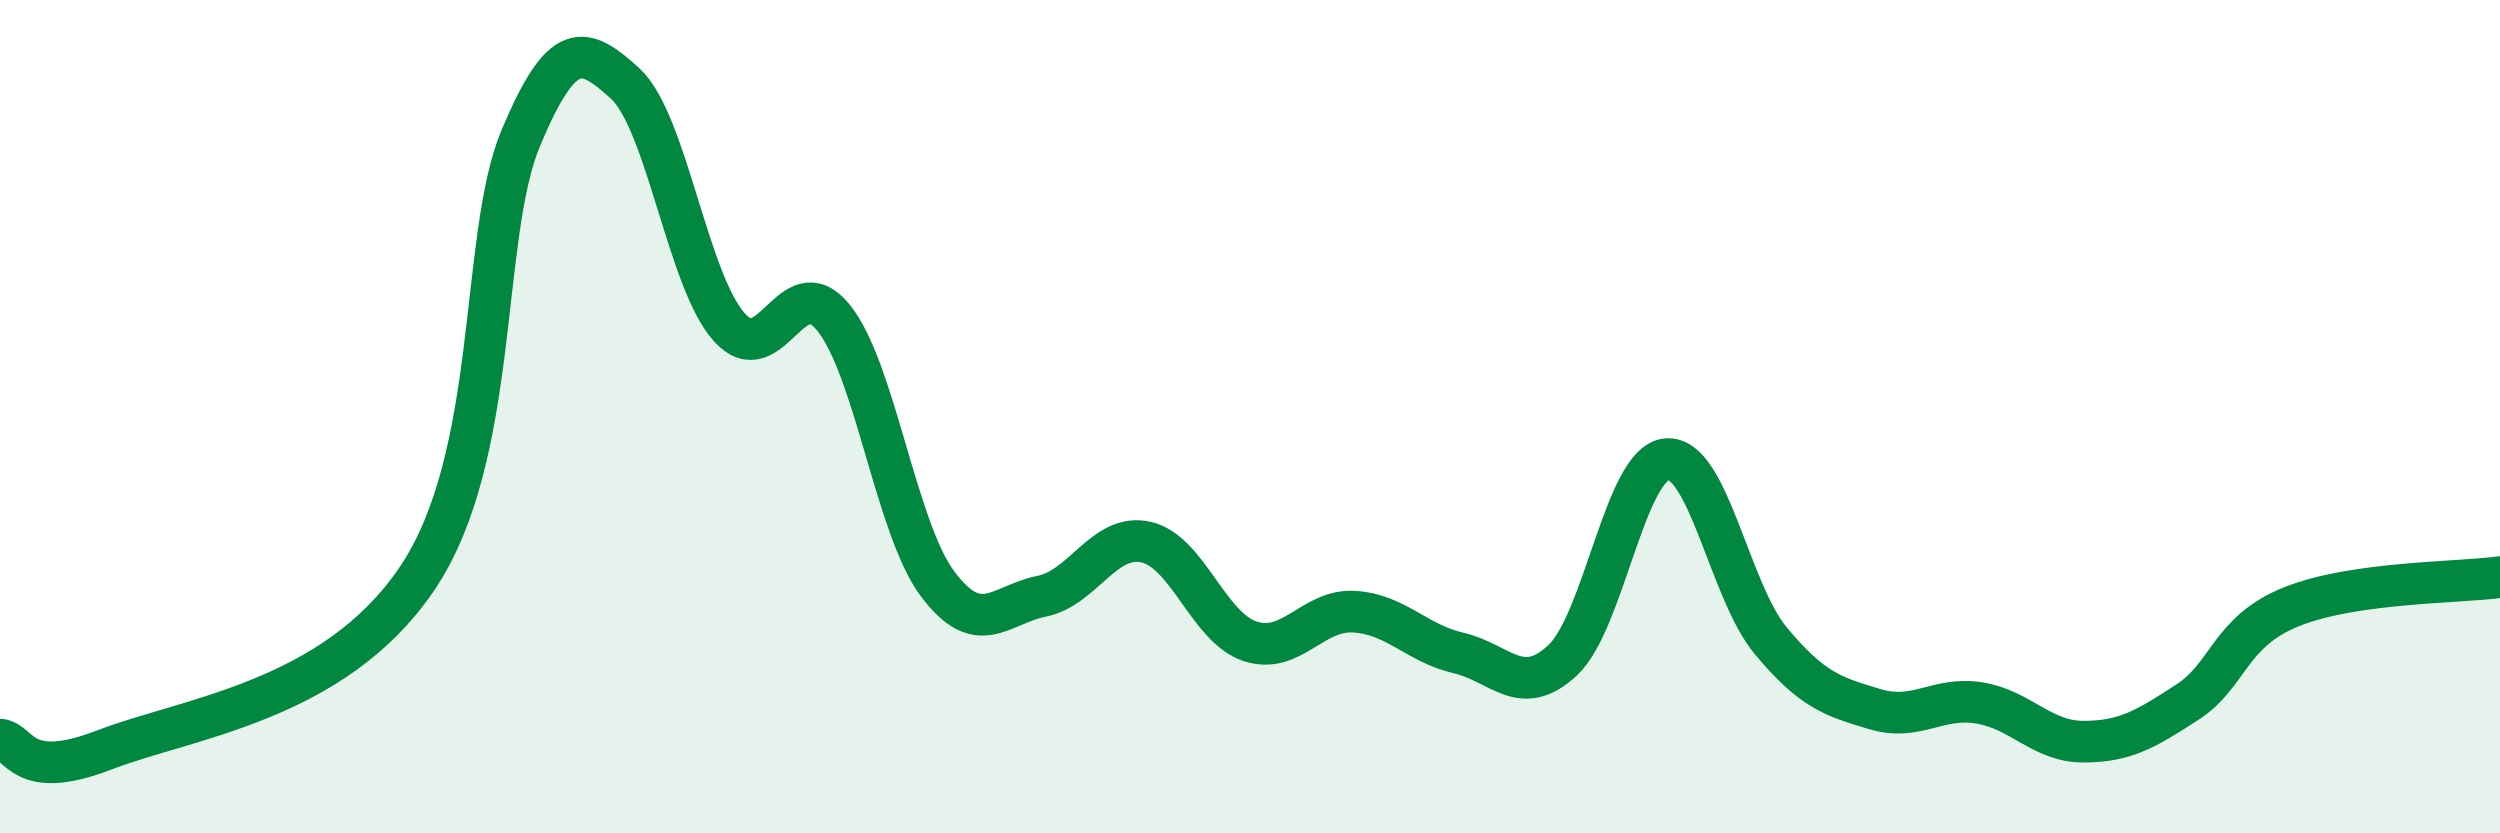 
    <svg width="60" height="20" viewBox="0 0 60 20" xmlns="http://www.w3.org/2000/svg">
      <path
        d="M 0,17.75 C 0.5,17.8 0.5,18.77 2.5,18 C 4.5,17.23 8,16.84 10,13.9 C 12,10.96 11.5,5.69 12.5,3.31 C 13.5,0.93 14,1.09 15,2 C 16,2.91 16.5,6.73 17.5,7.85 C 18.5,8.97 19,6.39 20,7.62 C 21,8.85 21.5,12.67 22.5,14.01 C 23.5,15.35 24,14.51 25,14.31 C 26,14.11 26.5,12.79 27.5,13.01 C 28.5,13.23 29,15.06 30,15.39 C 31,15.72 31.5,14.62 32.5,14.68 C 33.5,14.74 34,15.44 35,15.67 C 36,15.9 36.5,16.78 37.5,15.85 C 38.5,14.92 39,11.11 40,11.02 C 41,10.93 41.5,14.18 42.5,15.38 C 43.5,16.58 44,16.72 45,17.02 C 46,17.32 46.5,16.71 47.5,16.87 C 48.5,17.03 49,17.8 50,17.8 C 51,17.8 51.5,17.5 52.5,16.85 C 53.5,16.2 53.5,15.16 55,14.56 C 56.5,13.96 59,13.99 60,13.85L60 20L0 20Z"
        fill="#008740"
        opacity="0.1"
        stroke-linecap="round"
        stroke-linejoin="round"
      />
      <path
        d="M 0,17.75 C 0.5,17.8 0.5,18.77 2.5,18 C 4.5,17.23 8,16.84 10,13.9 C 12,10.96 11.5,5.69 12.5,3.31 C 13.5,0.93 14,1.09 15,2 C 16,2.91 16.5,6.73 17.5,7.85 C 18.5,8.97 19,6.39 20,7.62 C 21,8.85 21.5,12.67 22.5,14.01 C 23.5,15.35 24,14.51 25,14.31 C 26,14.11 26.5,12.79 27.5,13.01 C 28.5,13.23 29,15.06 30,15.39 C 31,15.72 31.5,14.62 32.5,14.68 C 33.5,14.74 34,15.44 35,15.67 C 36,15.9 36.5,16.78 37.5,15.85 C 38.5,14.92 39,11.11 40,11.02 C 41,10.93 41.5,14.18 42.5,15.38 C 43.5,16.58 44,16.72 45,17.02 C 46,17.32 46.5,16.71 47.5,16.87 C 48.5,17.03 49,17.8 50,17.8 C 51,17.8 51.5,17.5 52.5,16.85 C 53.5,16.2 53.5,15.16 55,14.56 C 56.5,13.96 59,13.99 60,13.85"
        stroke="#008740"
        stroke-width="1"
        fill="none"
        stroke-linecap="round"
        stroke-linejoin="round"
      />
    </svg>
  